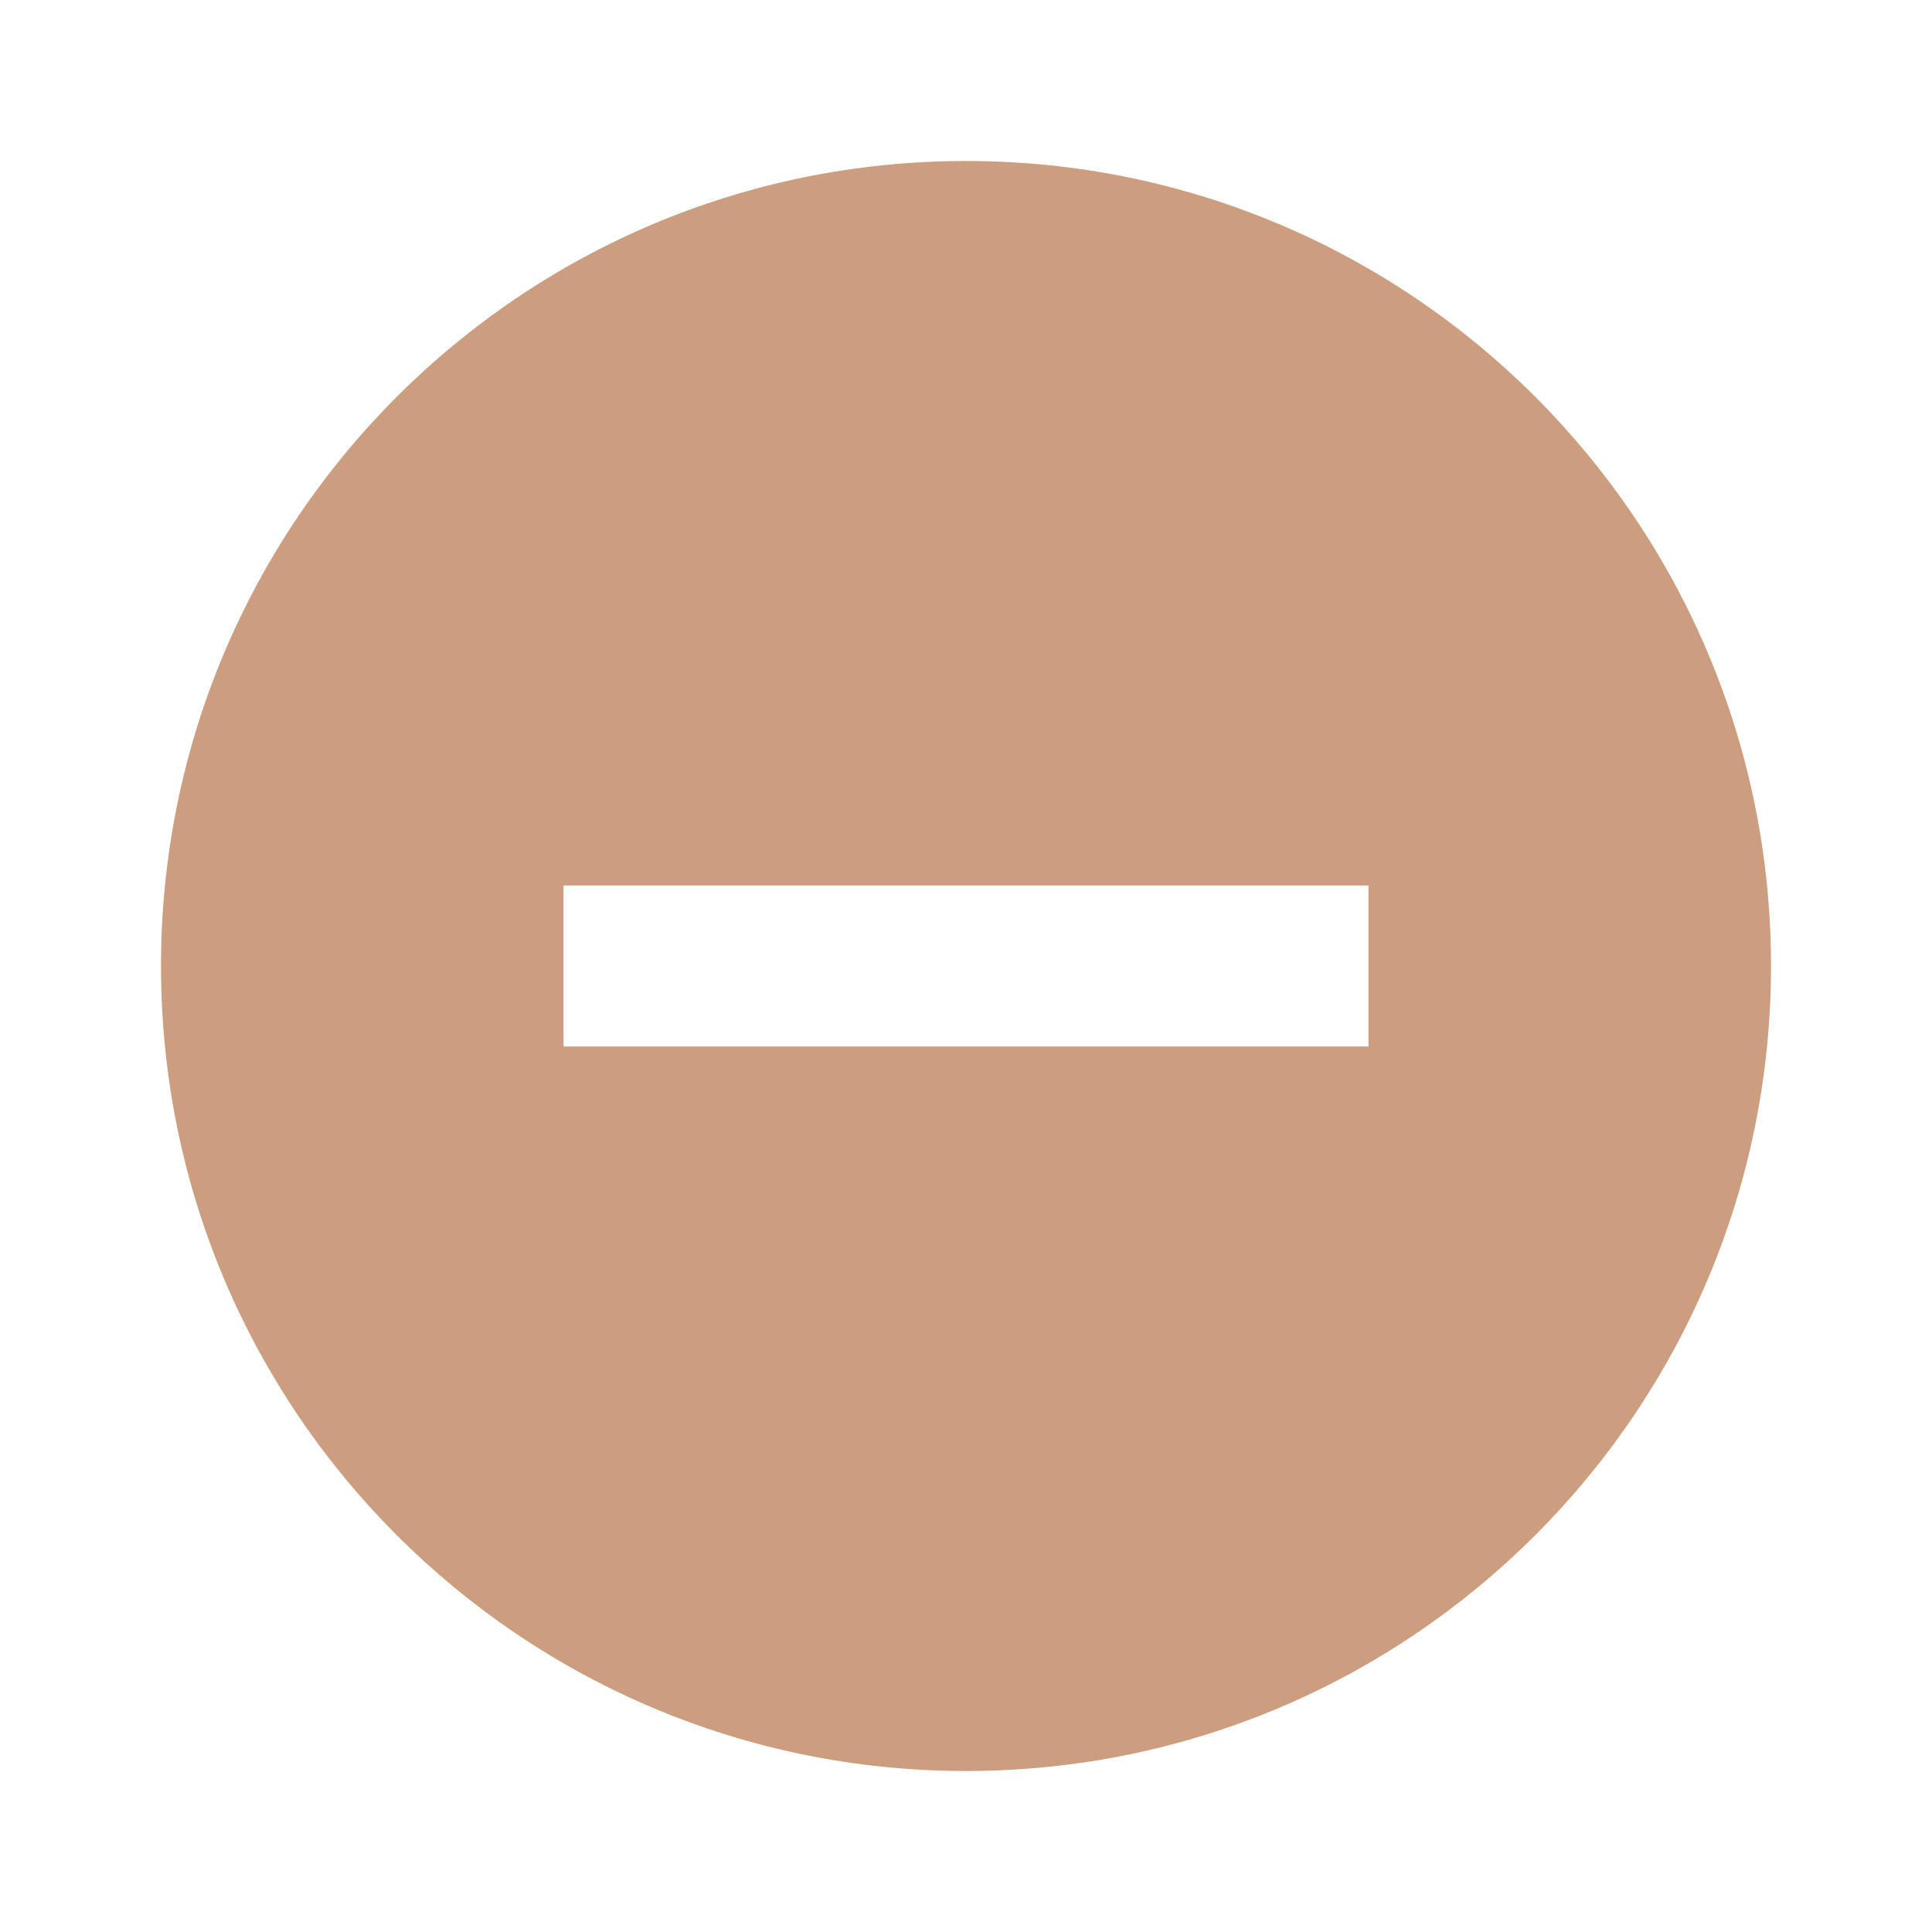 <svg xmlns="http://www.w3.org/2000/svg" fill="none" viewBox="0 0 24 24" height="24" width="24">
<path fill="#CC9E7F" d="M12 22C6.477 22 2 17.523 2 12C2 6.477 6.477 2 12 2C17.523 2 22 6.477 22 12C22 17.523 17.523 22 12 22ZM7 11V13H17V11H7Z"></path>
</svg>
